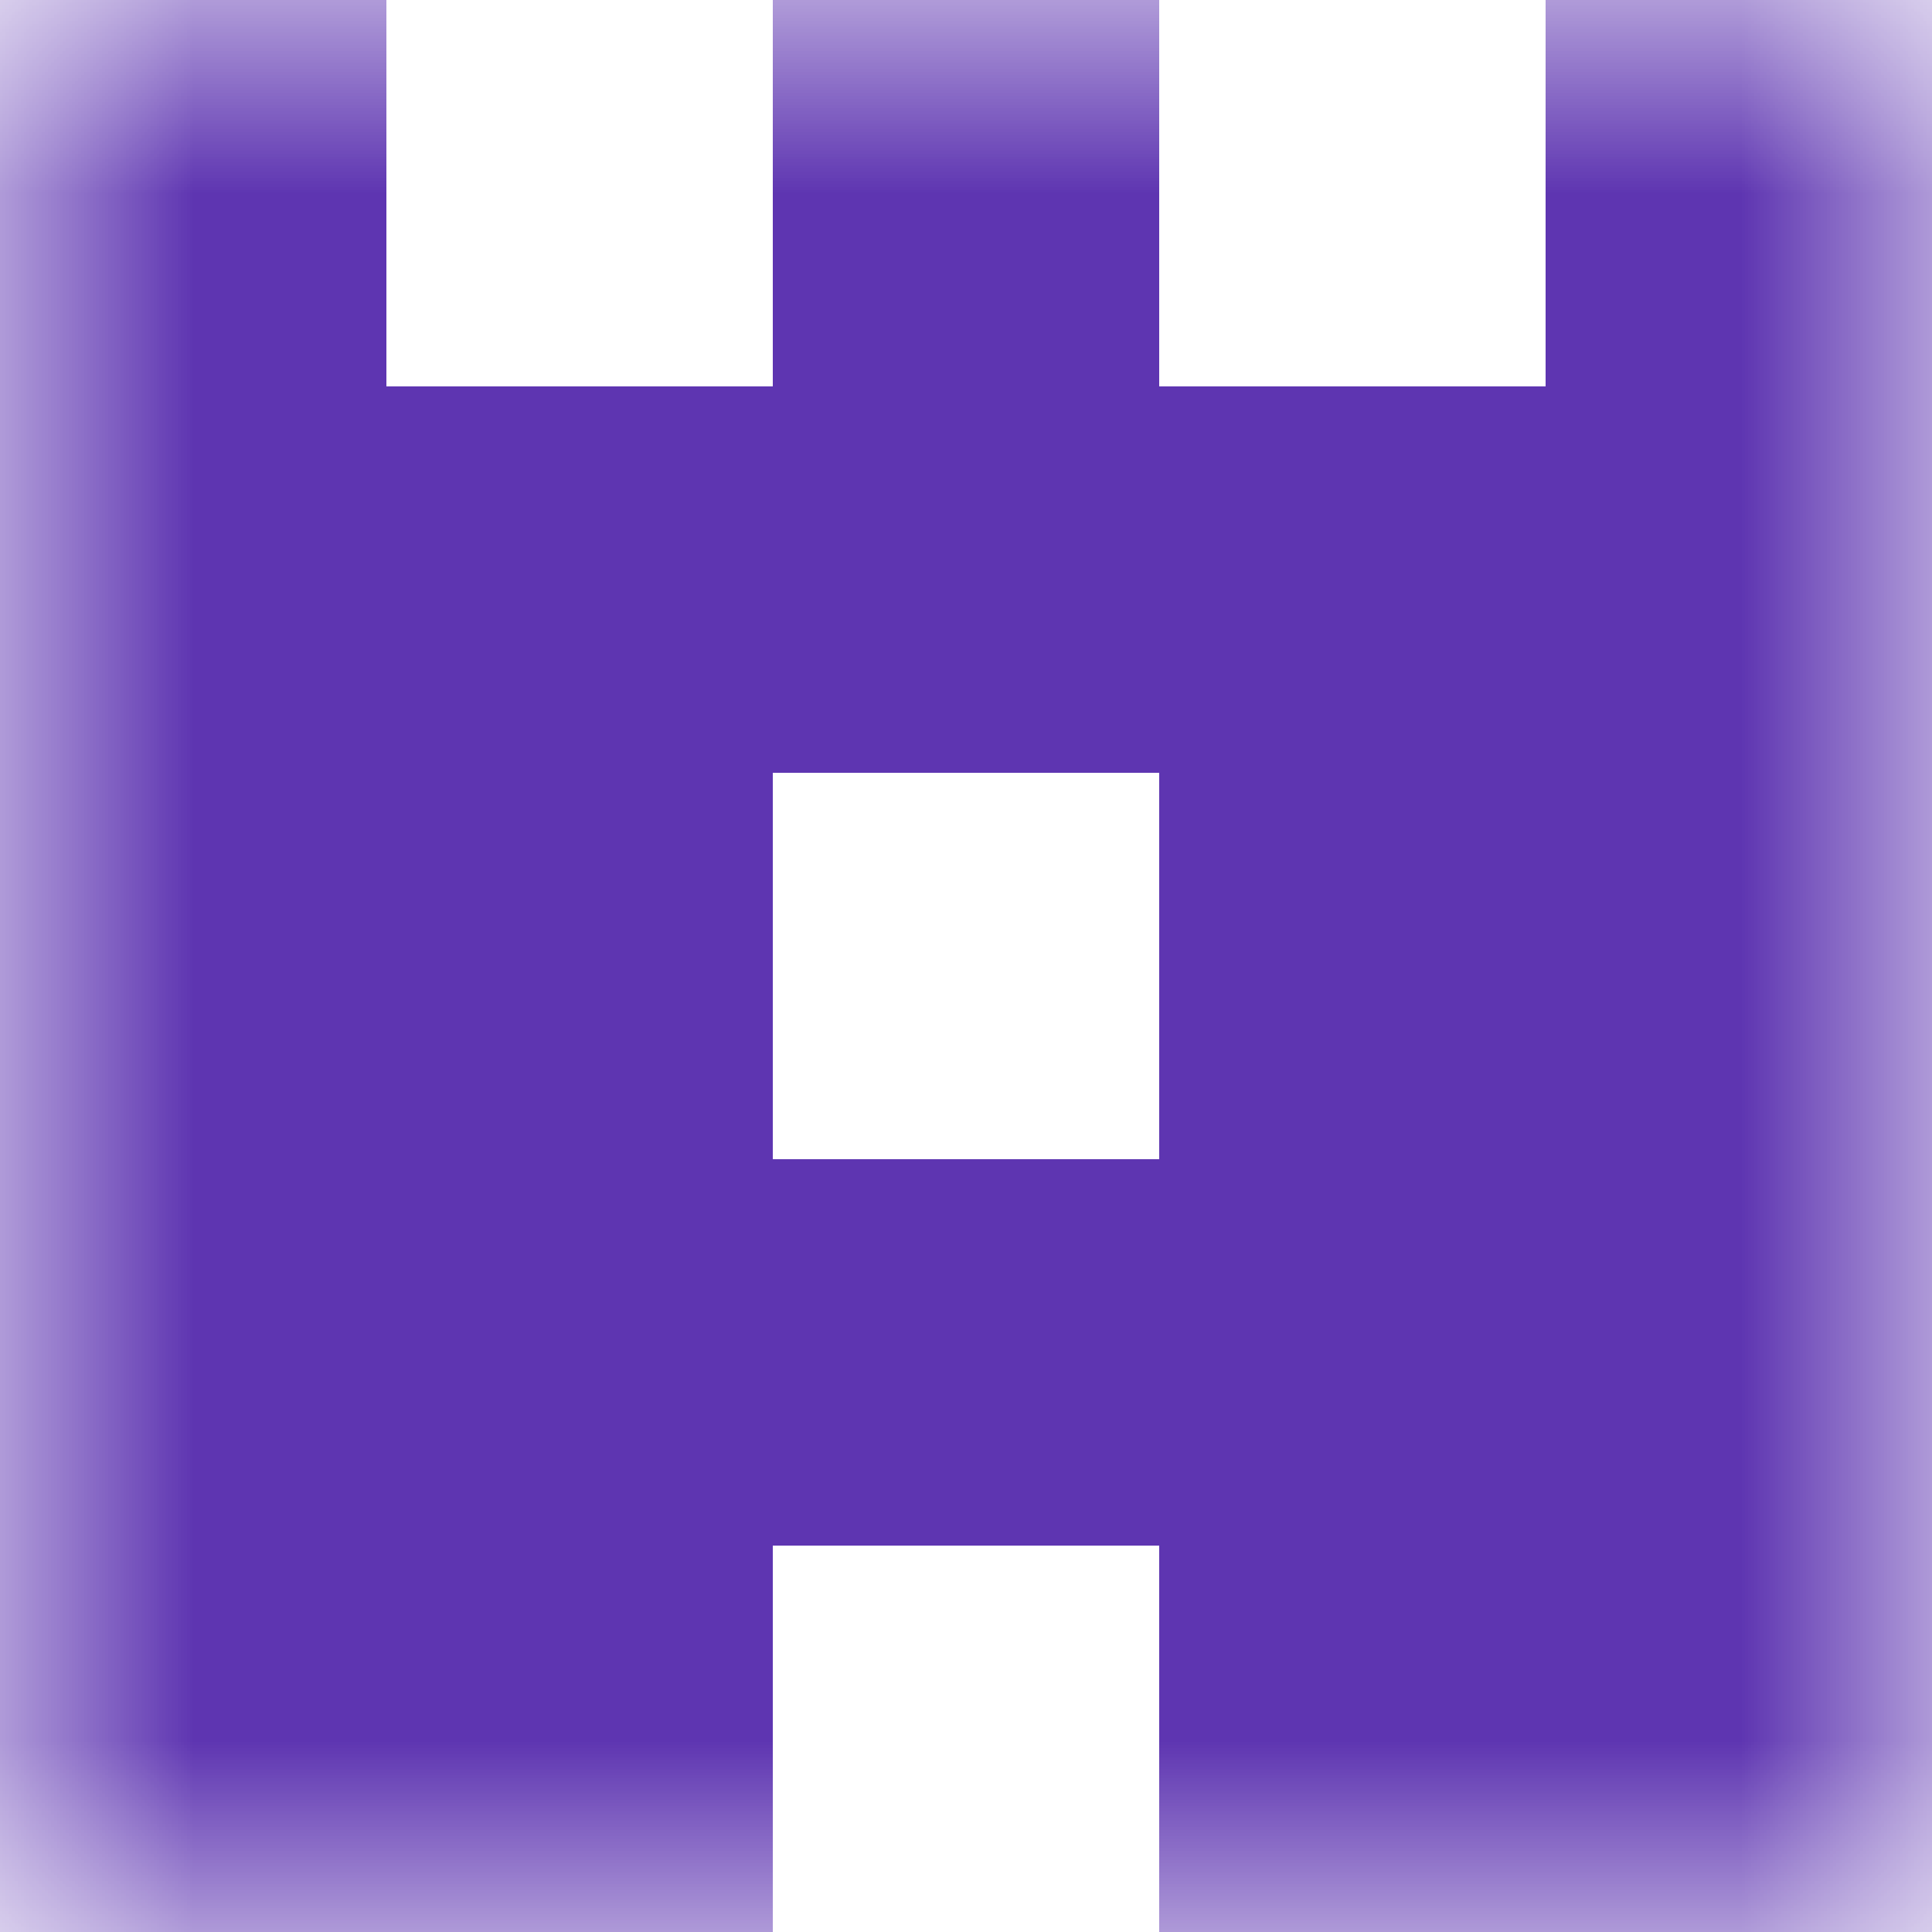<svg xmlns="http://www.w3.org/2000/svg" viewBox="0 0 5 5" fill="none" shape-rendering="crispEdges"><mask id="viewboxMask"><rect width="5" height="5" rx="0" ry="0" x="0" y="0" fill="#fff" /></mask><g mask="url(#viewboxMask)"><path d="M0 0h1v1H0V0ZM4 0h1v1H4V0ZM3 0H2v1h1V0Z" fill="#5e35b1"/><path fill="#5e35b1" d="M0 1h5v1H0z"/><path d="M2 2H0v1h2V2ZM5 2H3v1h2V2Z" fill="#5e35b1"/><path fill="#5e35b1" d="M0 3h5v1H0z"/><path d="M2 4H0v1h2V4ZM5 4H3v1h2V4Z" fill="#5e35b1"/></g></svg>